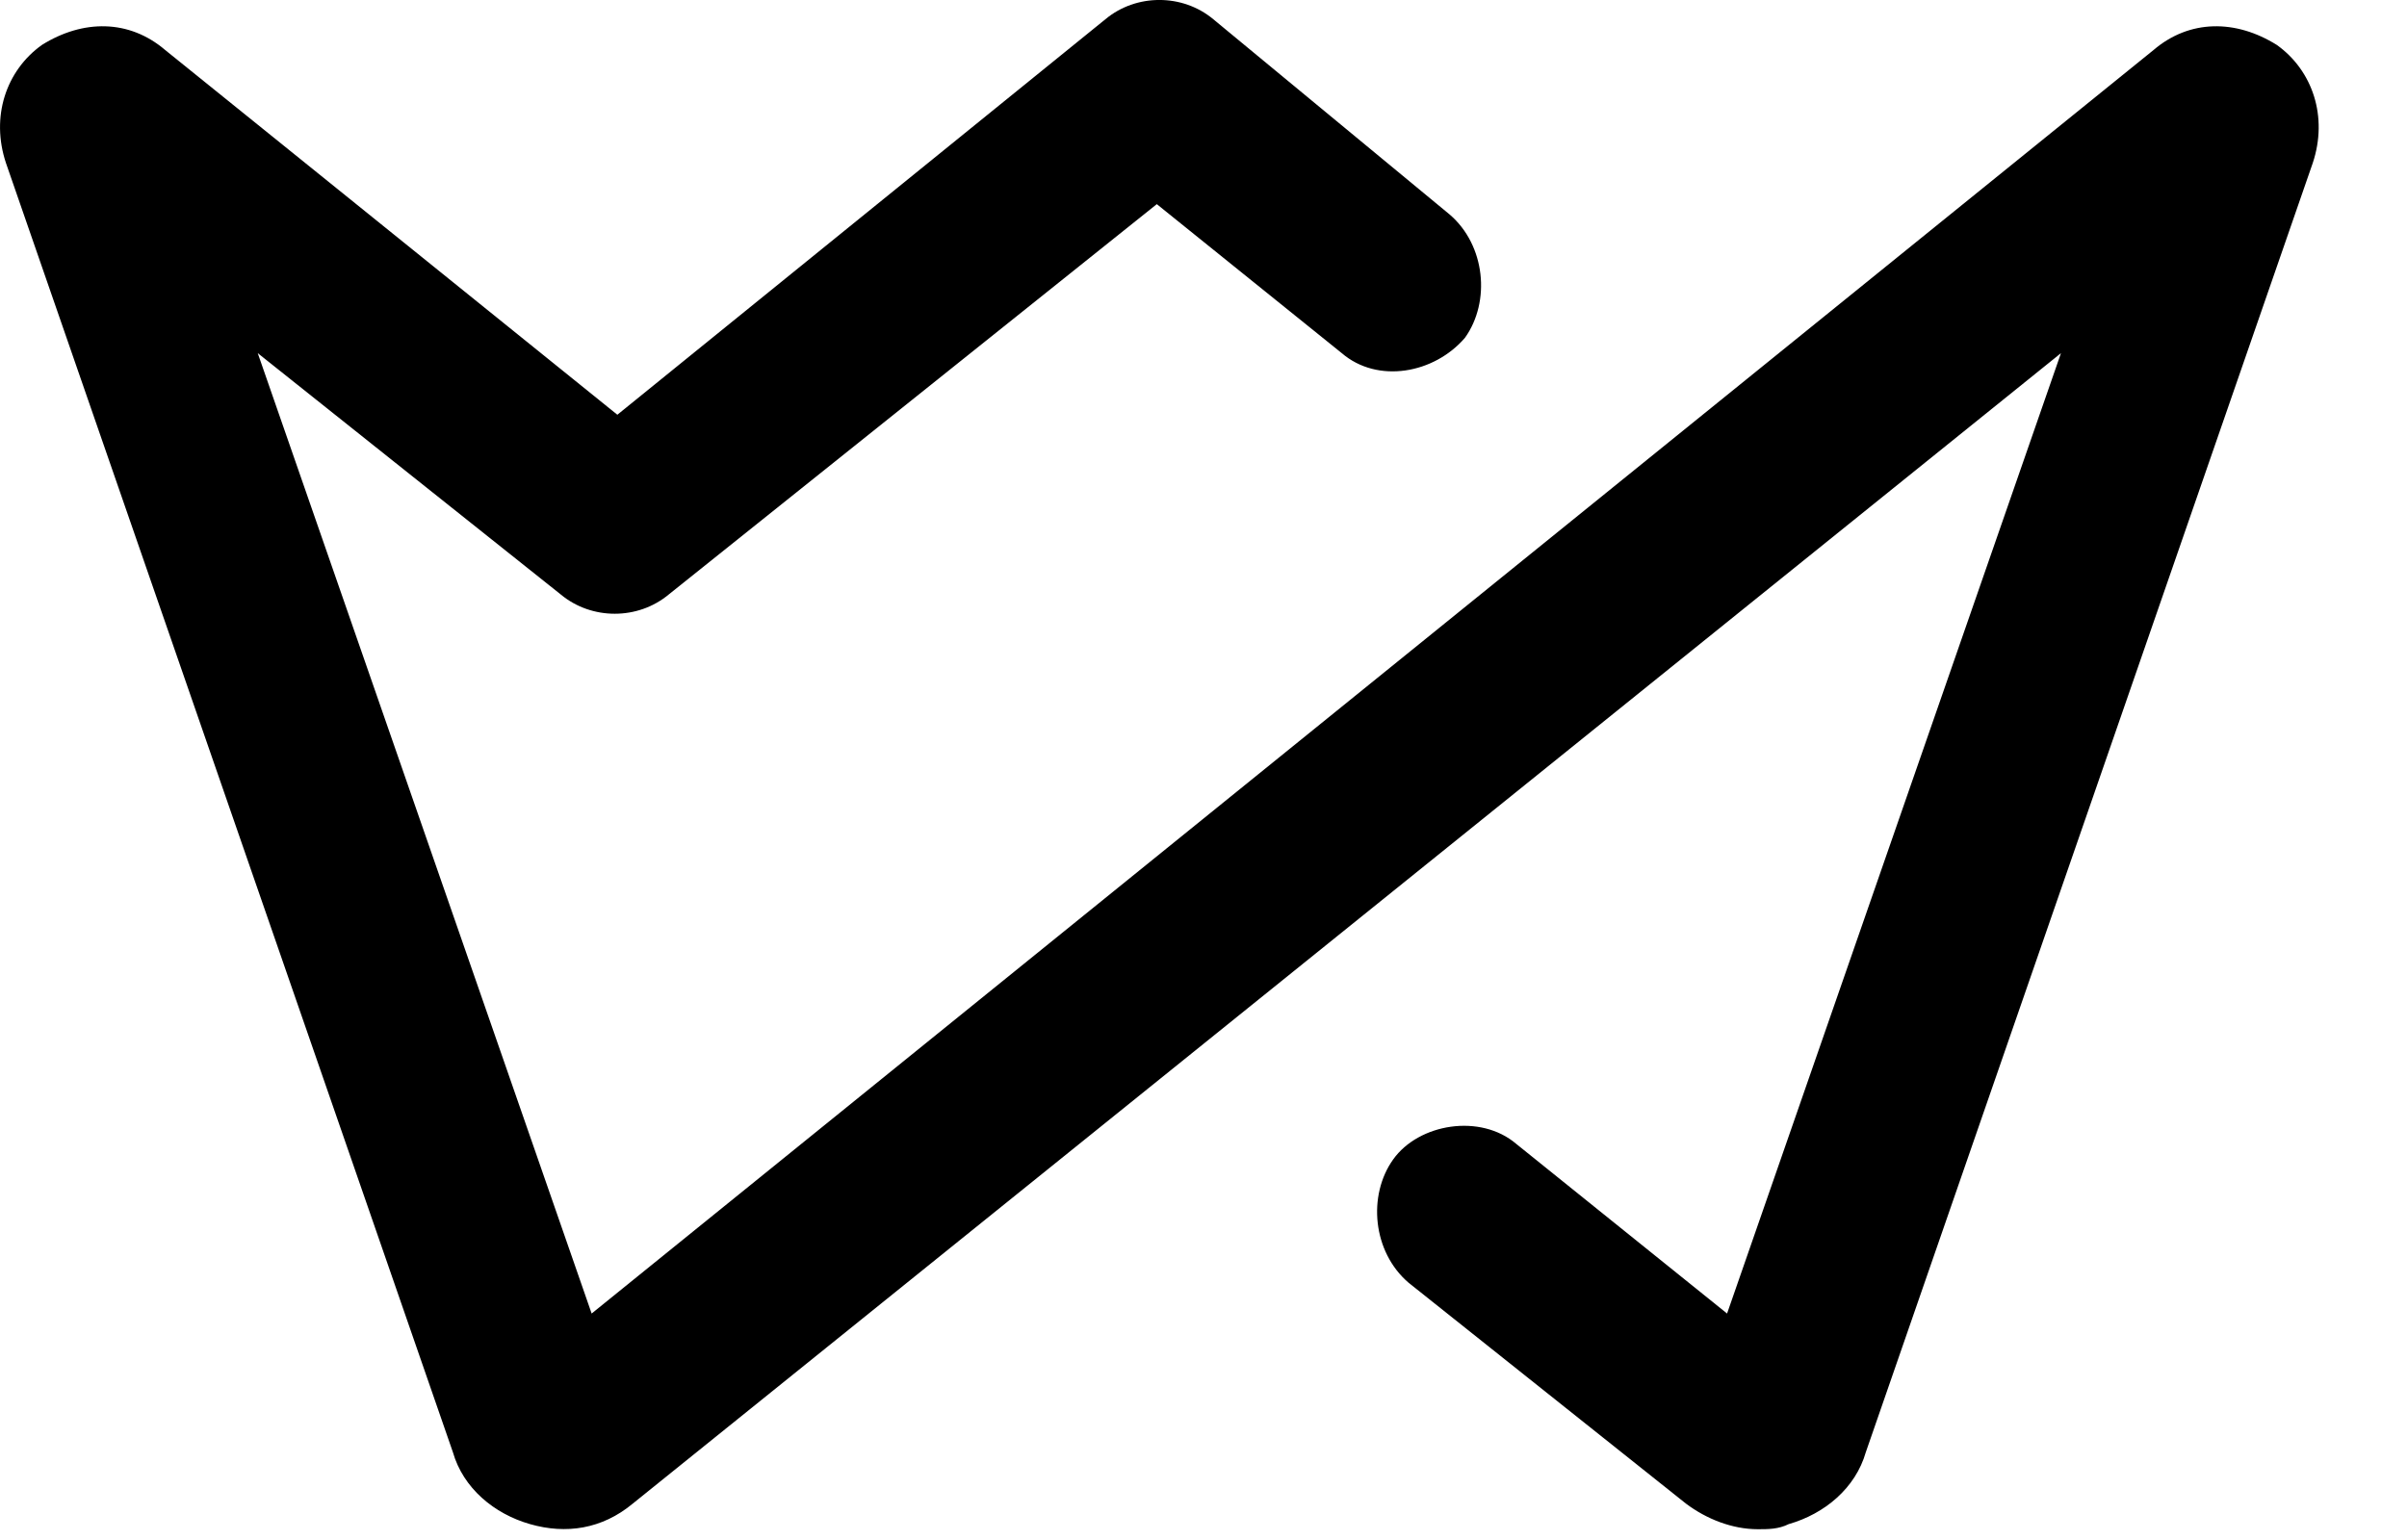 <svg width="25" height="16" viewBox="0 0 25 16" fill="none" xmlns="http://www.w3.org/2000/svg">
<path d="M22.367 0.52C22.741 0.2 23.221 0.2 23.648 0.467C24.021 0.734 24.181 1.214 24.021 1.694L19.379 15.088C19.272 15.461 18.952 15.728 18.578 15.835C18.472 15.888 18.365 15.888 18.258 15.888C17.991 15.888 17.724 15.782 17.511 15.622L14.63 13.327C14.256 13.007 14.203 12.42 14.47 12.046C14.736 11.673 15.377 11.566 15.75 11.886L17.938 13.647L21.406 3.669L6.572 15.622C6.252 15.888 5.878 15.942 5.505 15.835C5.131 15.728 4.811 15.461 4.704 15.088L0.062 1.694C-0.098 1.214 0.062 0.734 0.435 0.467C0.862 0.2 1.342 0.2 1.716 0.52L6.412 4.309L11.481 0.2C11.801 -0.067 12.282 -0.067 12.602 0.2L15.056 2.228C15.43 2.548 15.483 3.135 15.216 3.509C14.896 3.882 14.309 3.989 13.936 3.669L12.015 2.121L6.945 6.177C6.625 6.443 6.145 6.443 5.825 6.177L2.677 3.669L6.145 13.647L22.367 0.52Z" fill="black"/>
</svg>
